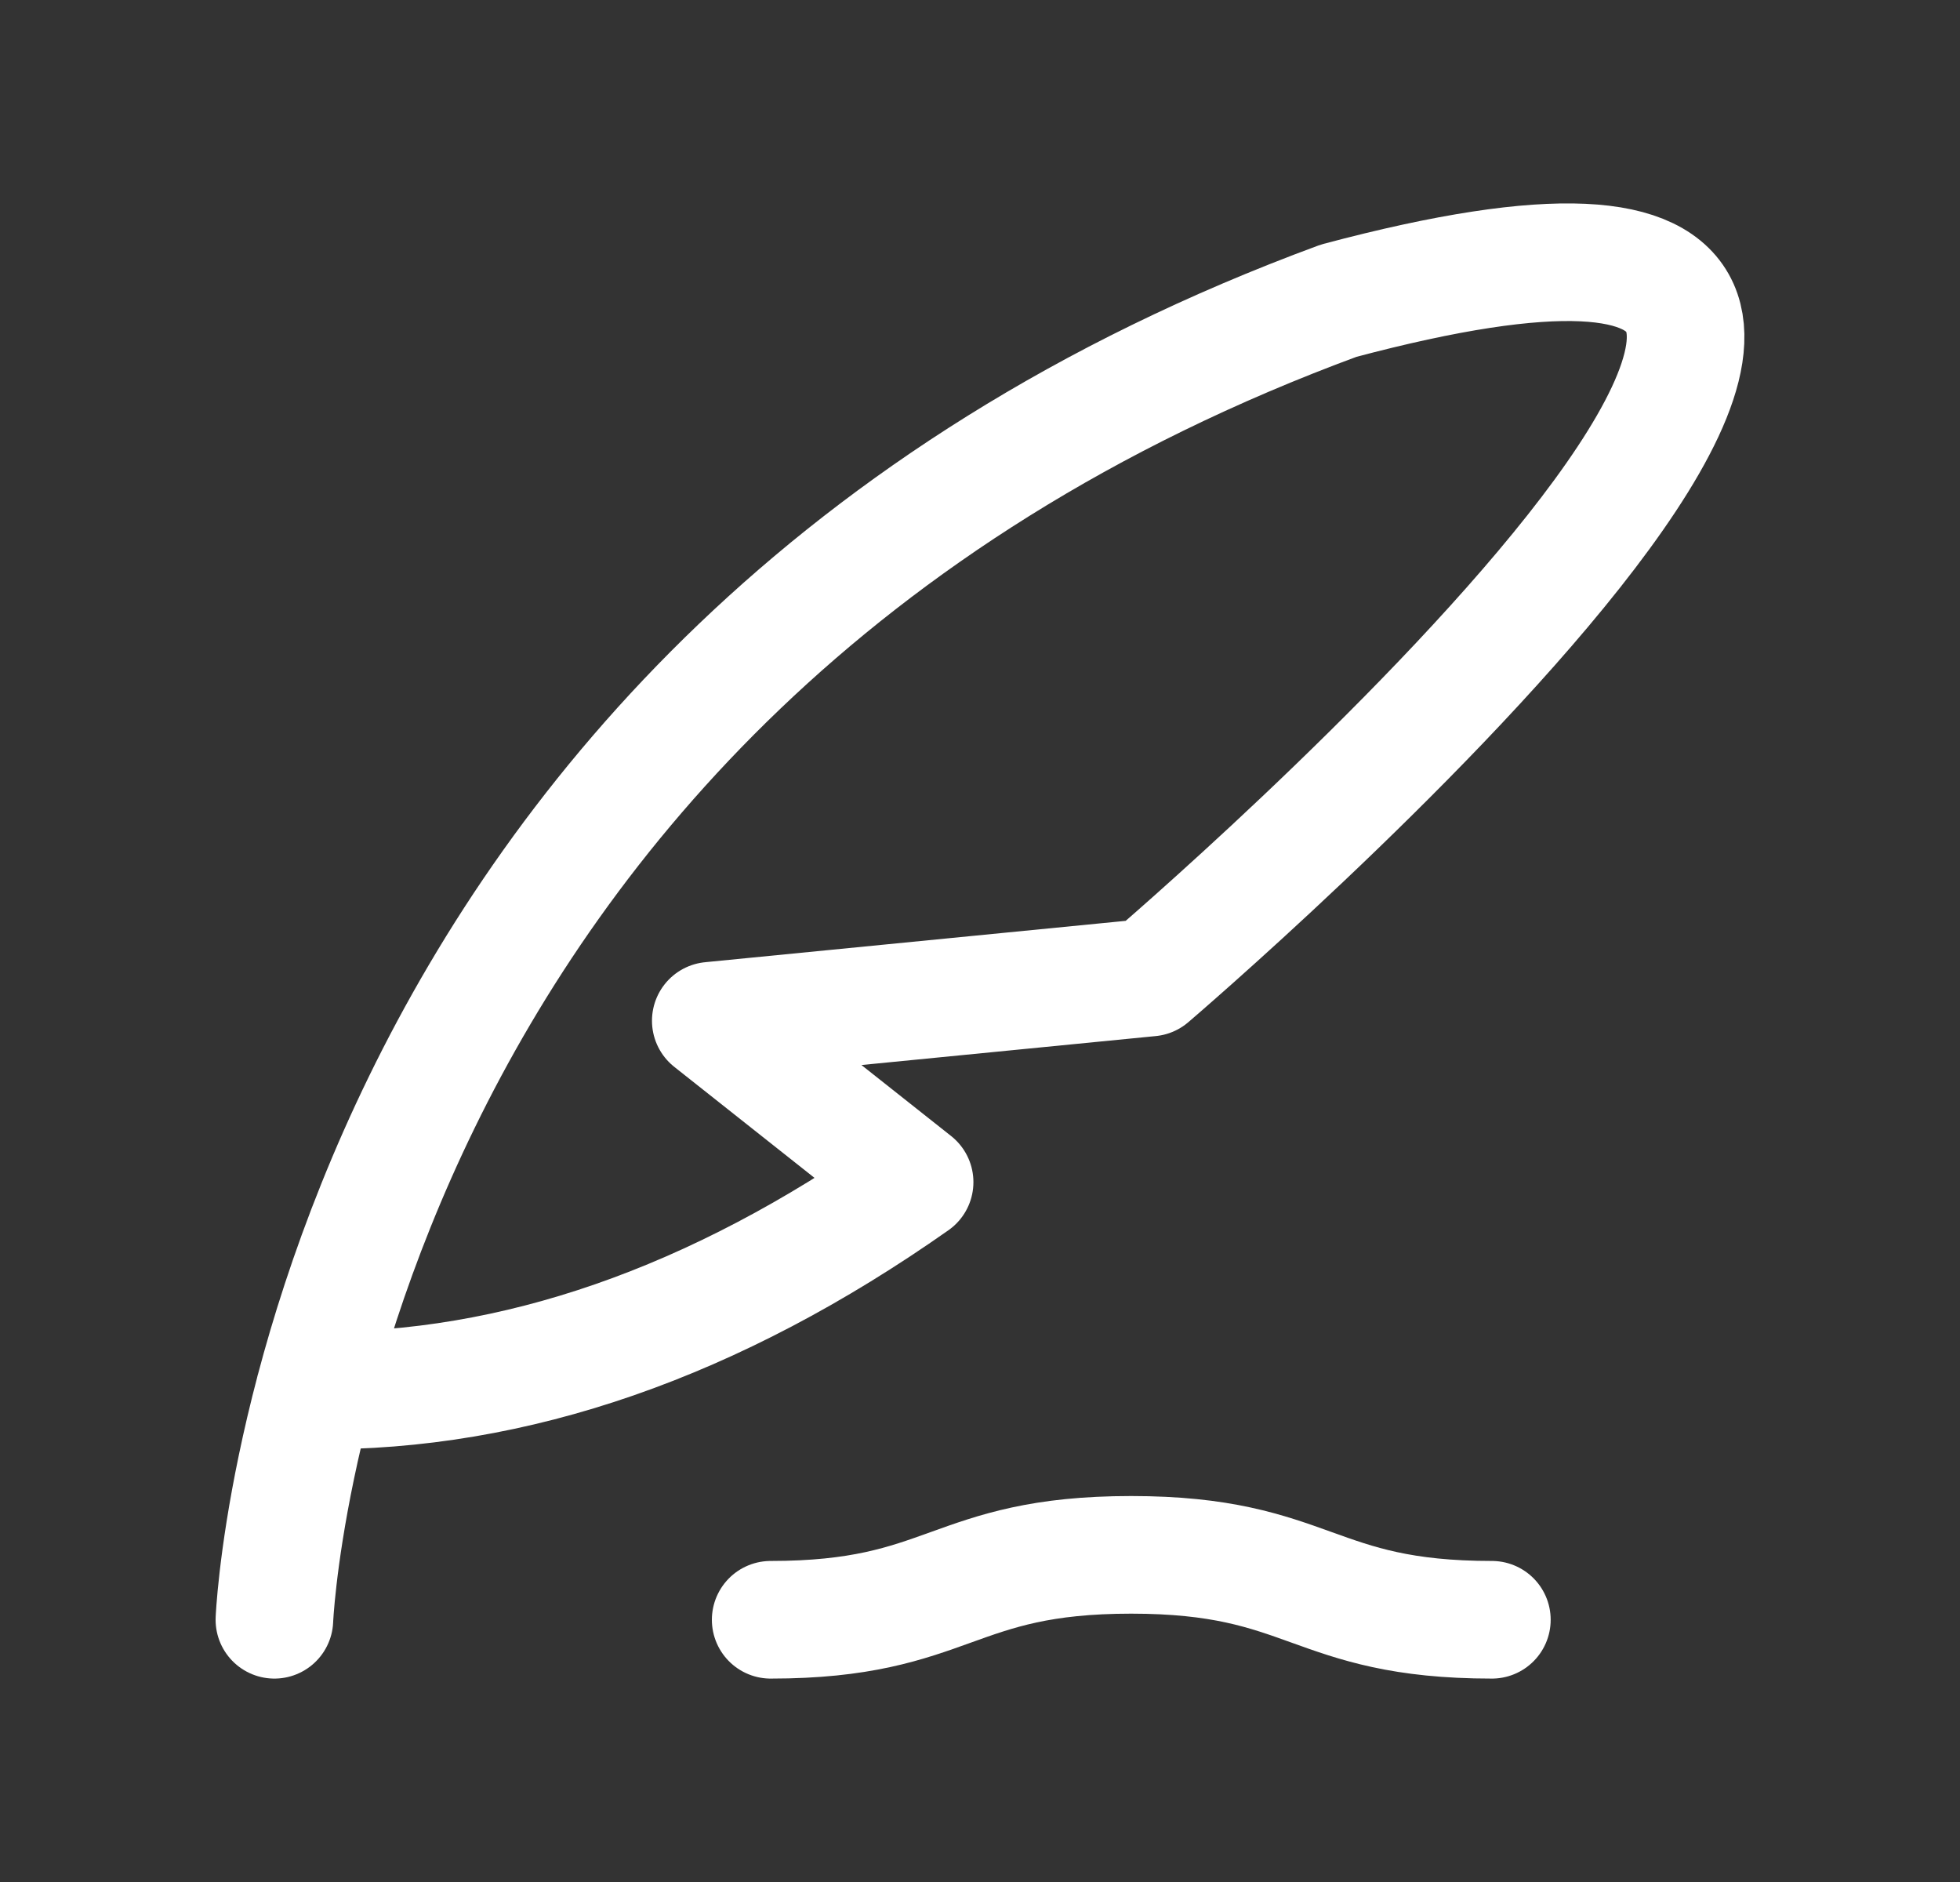 <svg width="25" height="24" viewBox="0 0 25 24" fill="none" xmlns="http://www.w3.org/2000/svg">
<rect x="0" y="0" width="25" height="24" fill="#333333" stroke="none"/>
<path d="M3.5 20.656C3.5 20.656 3.992 8.656 17.074 3.835C28.282 0.848 14.669 12.466 14.669 12.466L9.066 13.017L11.666 15.075C9.114 16.869 6.563 17.756 4.011 17.732" stroke="white" stroke-width="1.5" stroke-linecap="round" stroke-linejoin="round"/>
<path d="M9.83 20.656C12.129 20.656 12.129 19.828 14.428 19.828C16.728 19.828 16.728 20.656 19.029 20.656" stroke="white" stroke-width="1.5" stroke-linecap="round" stroke-linejoin="round"/>
</svg>
